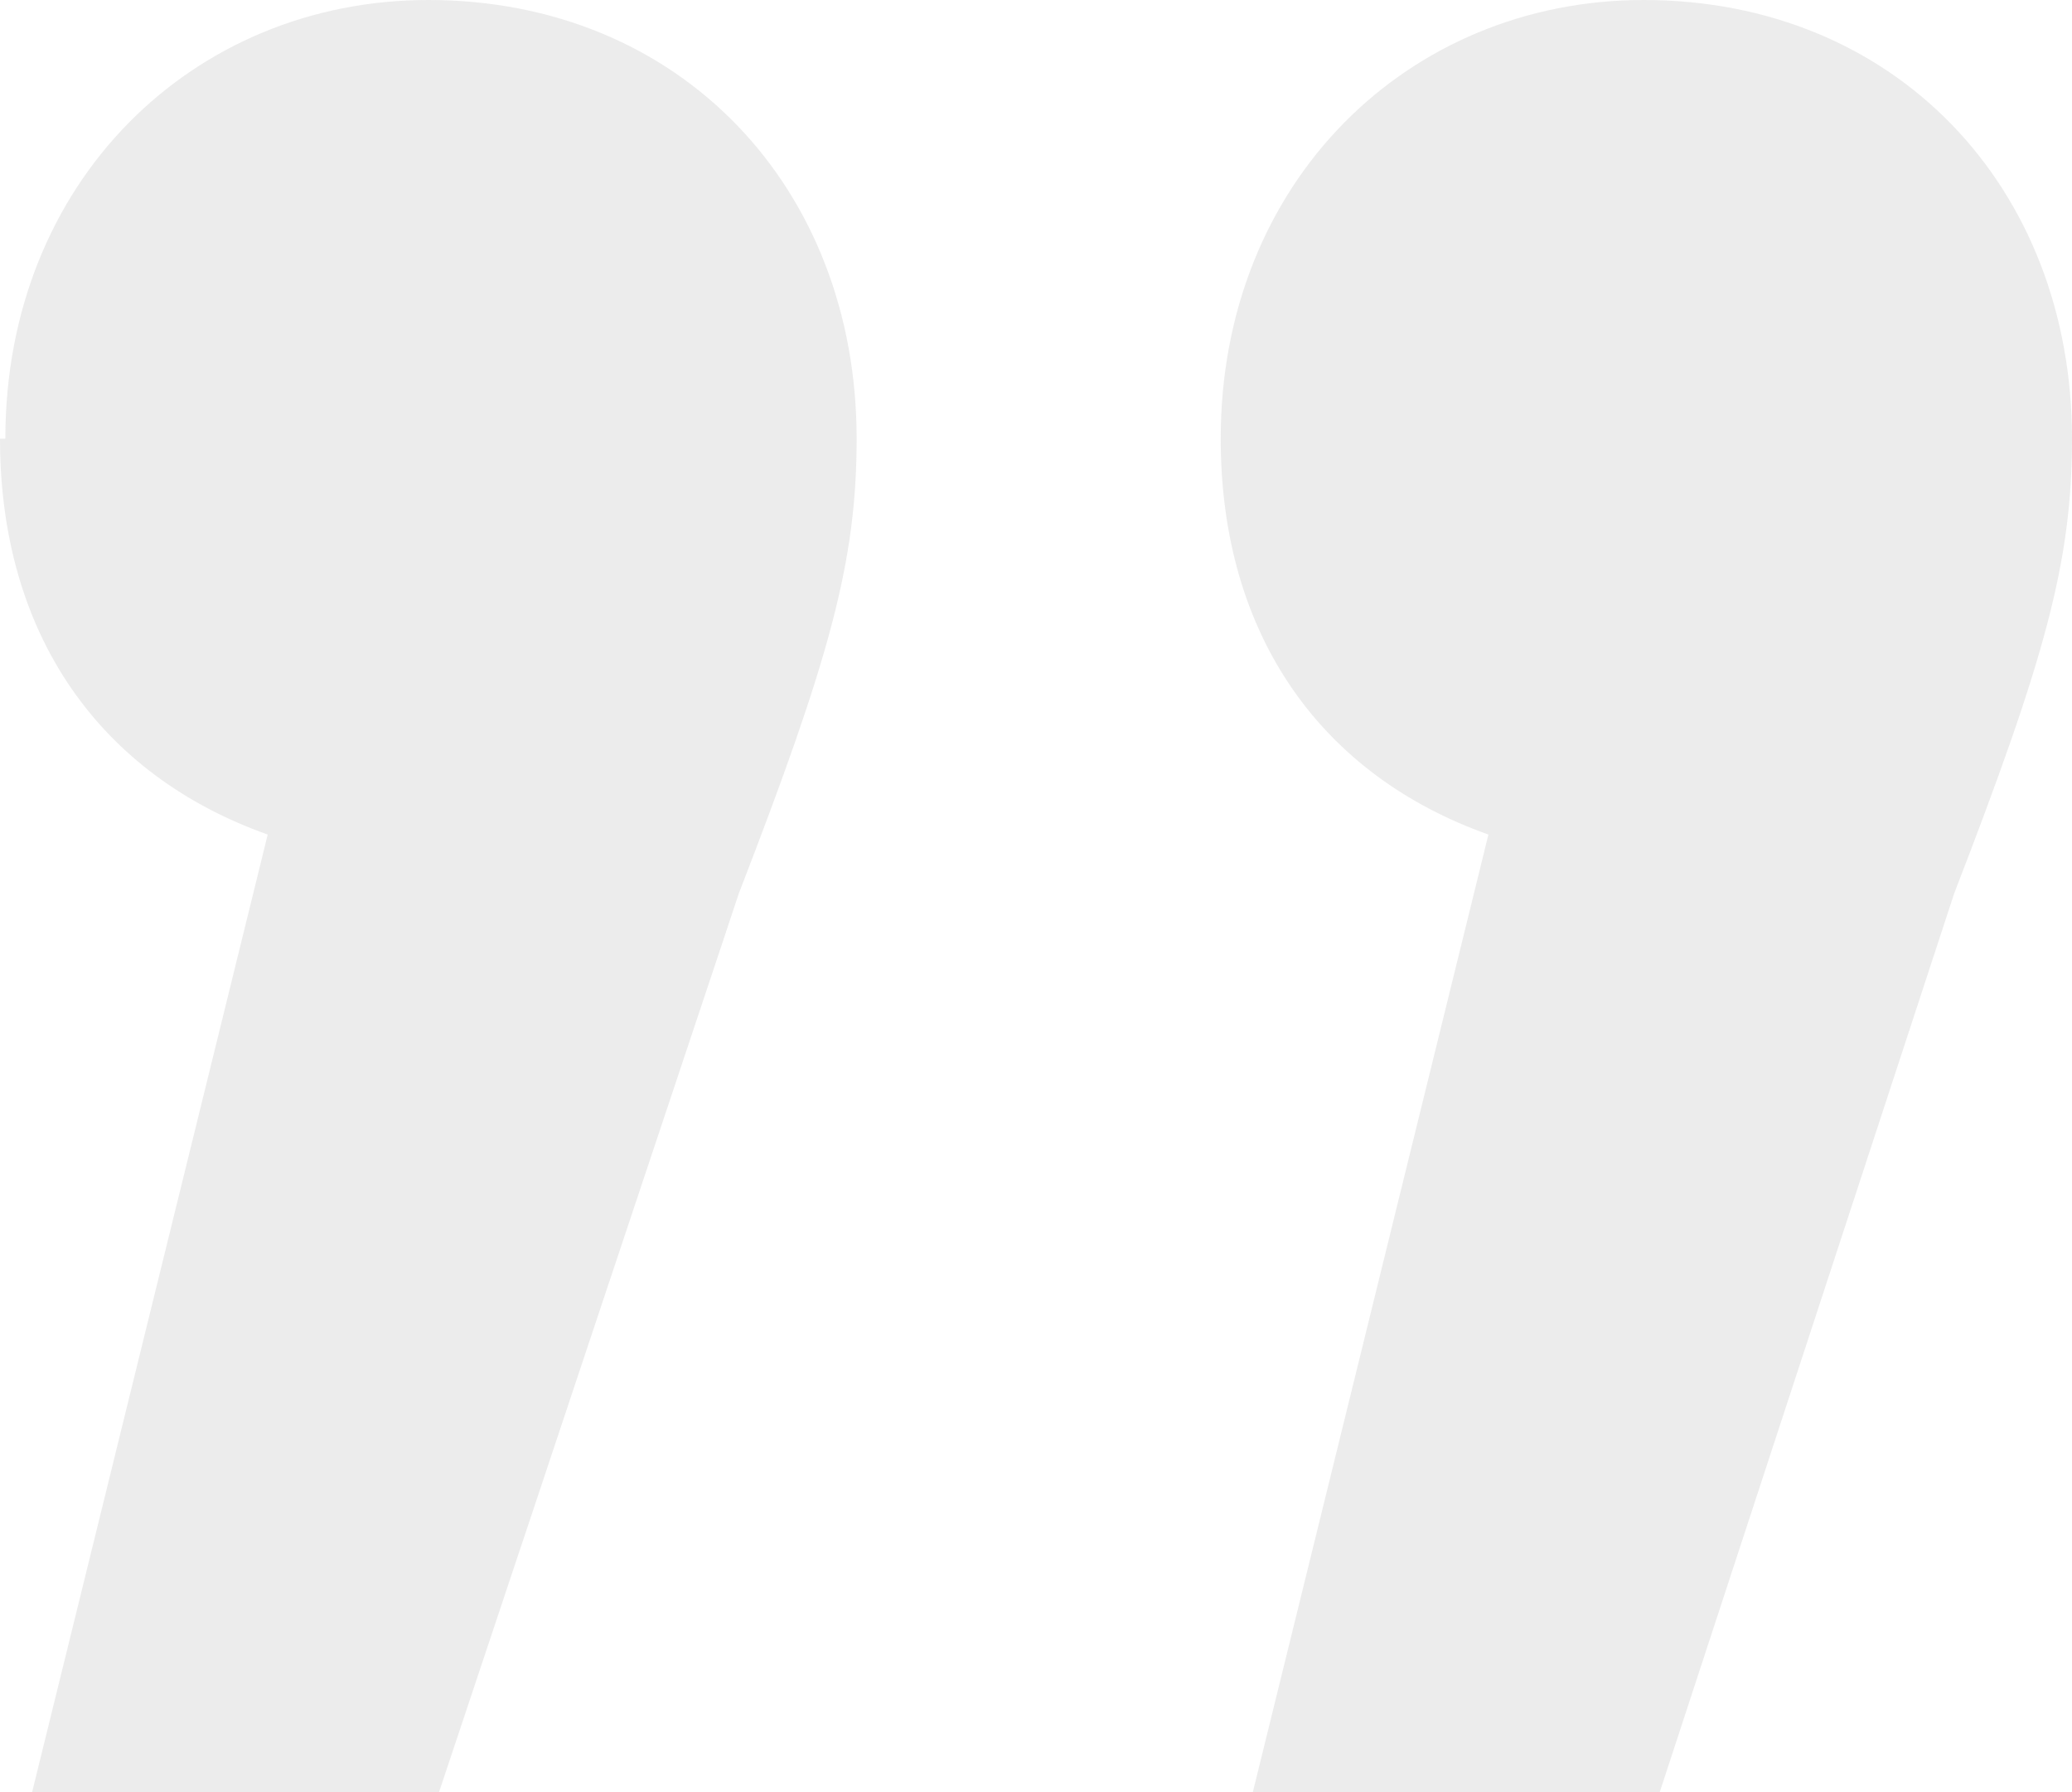 <svg width="74" height="64" viewBox="0 0 74 64" fill="none" xmlns="http://www.w3.org/2000/svg">
  <path d="M43.597 15.666C43.597 6.496 50.289 9.37125e-06 58.703 1.01068e-05C67.69 1.08924e-05 74 6.687 74 15.666C74 20.06 73.044 23.498 69.793 31.904L59.276 64L44.744 64L53.158 29.803C47.23 27.701 43.597 22.734 43.597 15.666ZM0.191 15.666C0.191 6.496 6.884 5.5766e-06 15.297 6.31213e-06C24.284 7.0978e-06 30.594 6.687 30.594 15.666C30.594 20.06 29.638 23.498 26.388 31.904L15.68 64L1.147 64L9.561 29.803C3.633 27.701 -4.02184e-06 22.734 -3.40387e-06 15.666L0.191 15.666Z" fill="#424242" fill-opacity="0.1"/>
</svg>
